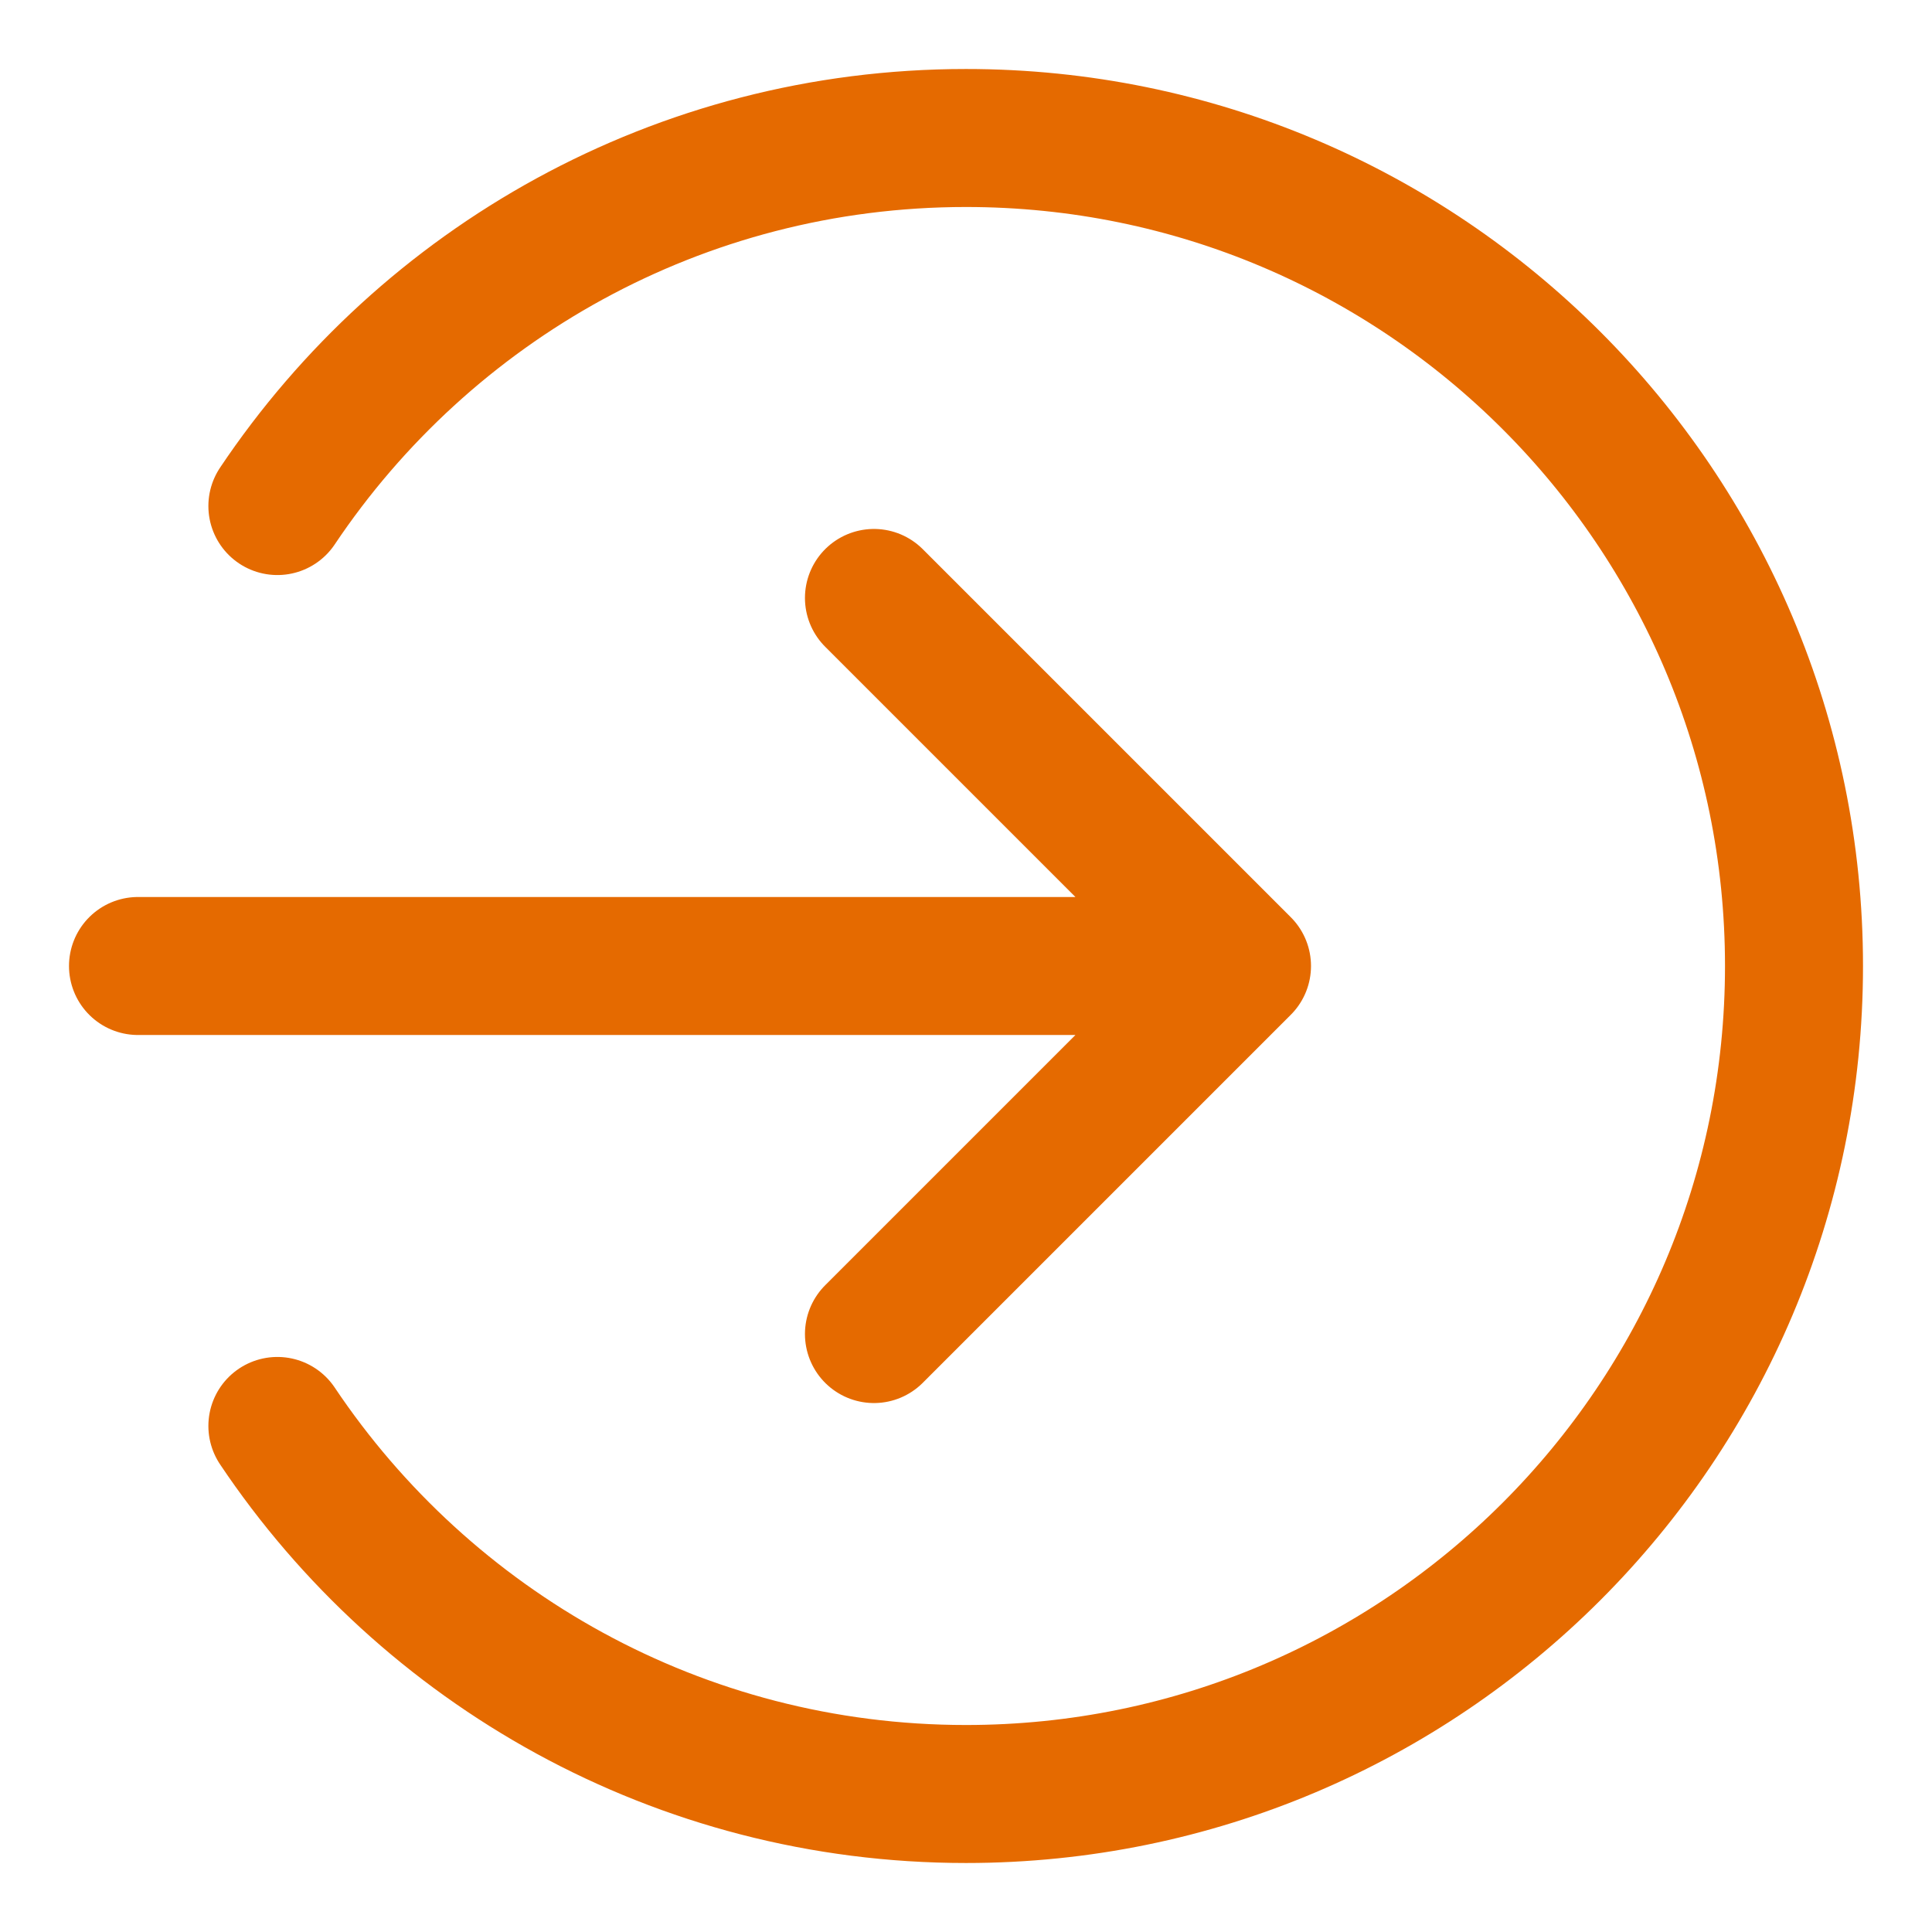 <svg width="14" height="14" viewBox="0 0 14 14" fill="none" xmlns="http://www.w3.org/2000/svg">
<path d="M6.333 9.667L9 7M9 7L6.333 4.333M9 7H1M2.01 10.333C3.087 11.941 4.92 13 7 13C10.314 13 13 10.314 13 7C13 3.686 10.314 1 7 1C4.92 1 3.087 2.059 2.01 3.667" stroke="#E56A00" stroke-linecap="round" stroke-linejoin="round"/>
</svg>
